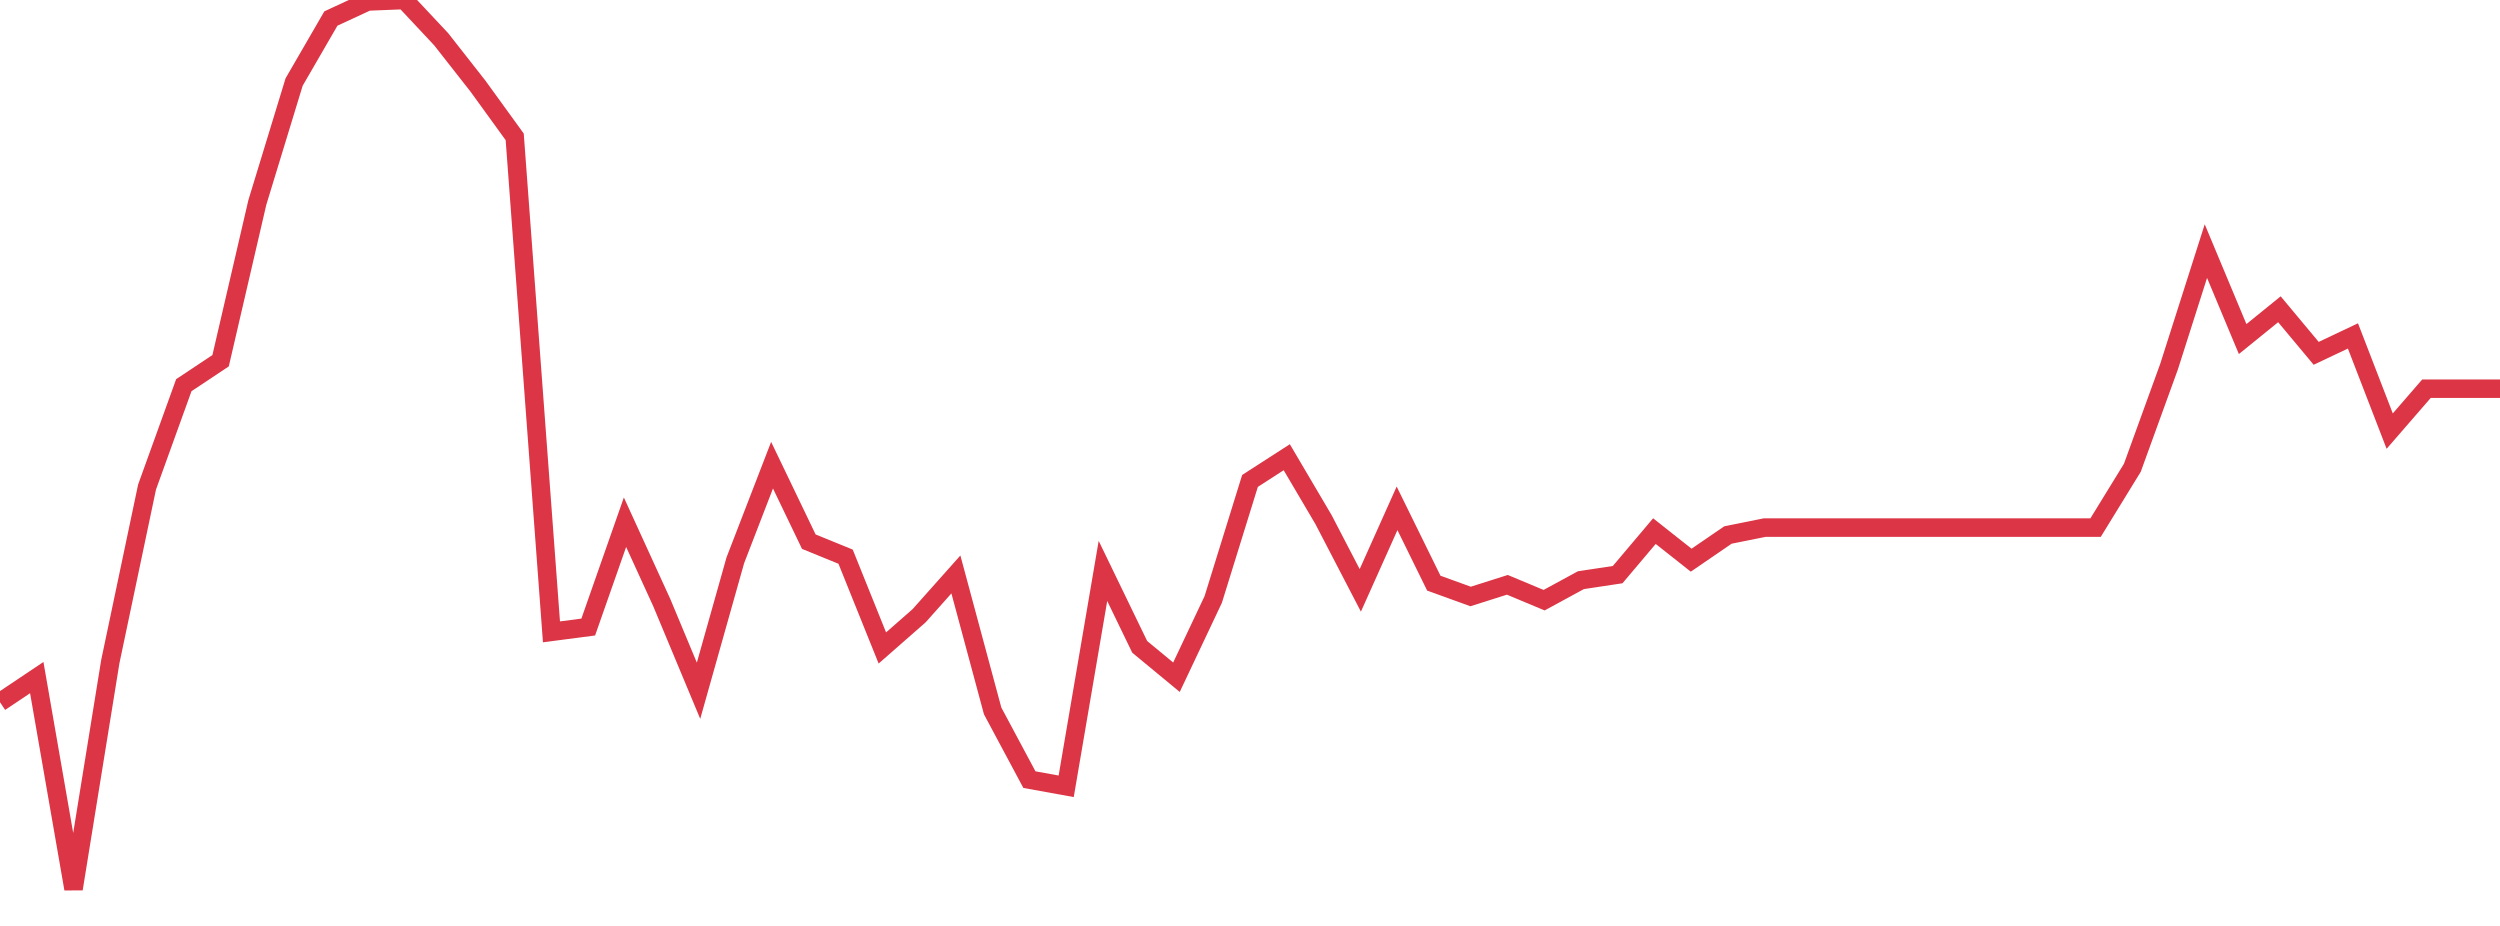 <?xml version="1.0" standalone="no"?>
<!DOCTYPE svg PUBLIC "-//W3C//DTD SVG 1.1//EN" "http://www.w3.org/Graphics/SVG/1.1/DTD/svg11.dtd">
<svg width="135" height="50" viewBox="0 0 135 50" preserveAspectRatio="none" class="sparkline" xmlns="http://www.w3.org/2000/svg"
xmlns:xlink="http://www.w3.org/1999/xlink"><path  class="sparkline--line" d="M 0 37.92 L 0 37.92 L 1.985 36.59 L 3.971 48 L 5.956 35.73 L 7.941 26.3 L 9.926 20.8 L 11.912 19.48 L 13.897 10.93 L 15.882 4.43 L 17.868 1 L 19.853 0.08 L 21.838 0 L 23.824 2.12 L 25.809 4.65 L 27.794 7.39 L 29.779 34.12 L 31.765 33.86 L 33.75 28.2 L 35.735 32.54 L 37.721 37.3 L 39.706 30.26 L 41.691 25.12 L 43.676 29.25 L 45.662 30.06 L 47.647 34.99 L 49.632 33.25 L 51.618 31.02 L 53.603 38.39 L 55.588 42.1 L 57.574 42.46 L 59.559 30.83 L 61.544 34.93 L 63.529 36.57 L 65.515 32.37 L 67.5 25.97 L 69.485 24.69 L 71.471 28.06 L 73.456 31.88 L 75.441 27.45 L 77.426 31.49 L 79.412 32.21 L 81.397 31.58 L 83.382 32.41 L 85.368 31.33 L 87.353 31.03 L 89.338 28.68 L 91.324 30.25 L 93.309 28.89 L 95.294 28.49 L 97.279 28.49 L 99.265 28.49 L 101.25 28.49 L 103.235 28.49 L 105.221 28.49 L 107.206 28.49 L 109.191 28.49 L 111.176 28.49 L 113.162 28.49 L 115.147 25.26 L 117.132 19.79 L 119.118 13.56 L 121.103 18.31 L 123.088 16.7 L 125.074 19.08 L 127.059 18.14 L 129.044 23.28 L 131.029 20.99 L 133.015 20.99 L 135 20.99" fill="none" stroke-width="1" stroke="#dc3545"></path></svg>